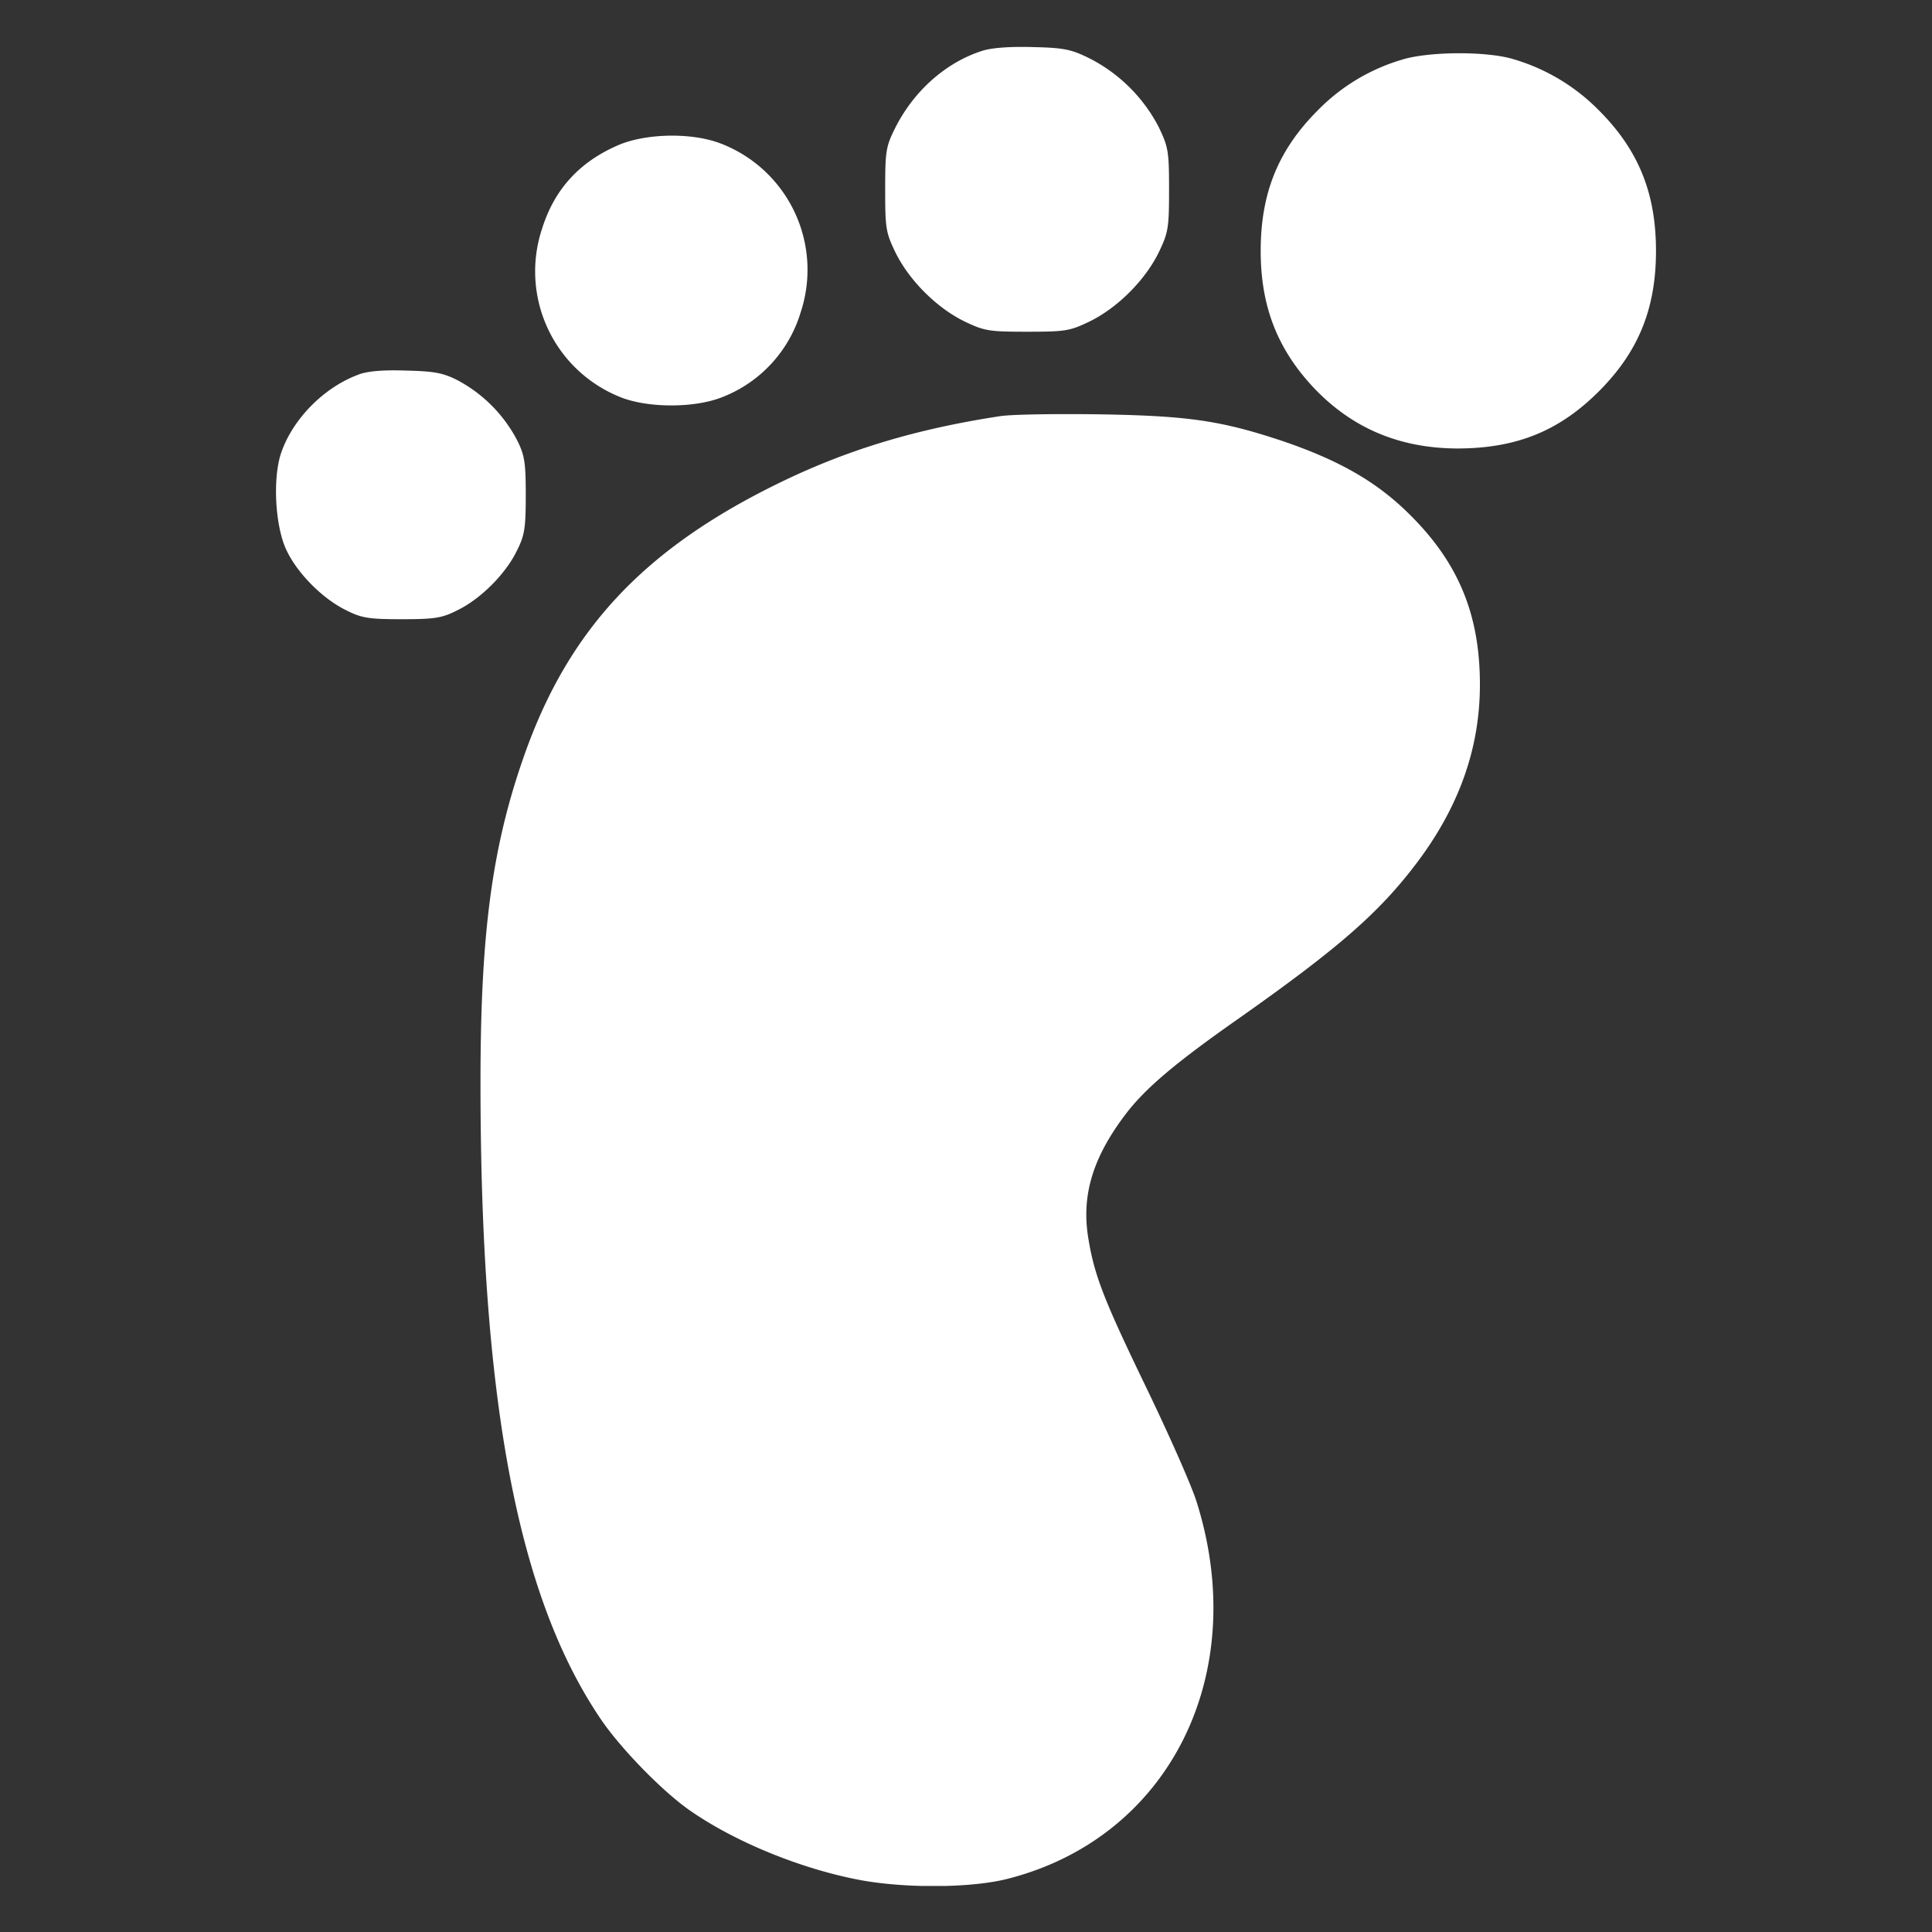 <svg xmlns="http://www.w3.org/2000/svg" width="30" height="30" fill="none"><rect width="100%" height="100%" fill="#333333" stroke="none"/><g fill="#fff" clip-path="url(#a)"><path d="M15.24.793c-.564.184-1.06.63-1.345 1.205-.14.279-.15.363-.15.949 0 .597.01.664.161.976.212.43.636.854 1.066 1.066.313.15.38.162.977.162s.664-.011.976-.162c.43-.212.854-.636 1.066-1.066.15-.312.162-.38.162-.976 0-.597-.011-.664-.162-.977A2.476 2.476 0 0 0 16.925.91c-.29-.145-.402-.168-.893-.179-.357-.01-.641.011-.792.062Zm6.512.139a3.02 3.02 0 0 0-1.289.781c-.614.614-.887 1.284-.887 2.182 0 .848.251 1.507.803 2.104.598.642 1.34.96 2.244.965.92 0 1.585-.268 2.204-.887.614-.614.887-1.283.887-2.182 0-.898-.273-1.568-.887-2.182a3.073 3.073 0 0 0-1.34-.798C23.07.792 22.16.798 21.753.932ZM9.626 2.243c-.614.257-1.016.687-1.21 1.312a2.101 2.101 0 0 0 1.26 2.628c.419.15 1.077.15 1.496 0a2.045 2.045 0 0 0 1.261-1.334 2.101 2.101 0 0 0-1.261-2.628c-.441-.162-1.116-.15-1.546.022ZM5.558 5.82c-.536.201-1.016.692-1.194 1.217-.134.402-.09 1.155.09 1.518.172.357.563.747.92.92.24.123.357.14.865.14s.625-.017.865-.14c.357-.173.748-.563.92-.92.123-.24.14-.357.14-.865s-.017-.625-.14-.865a2.219 2.219 0 0 0-.92-.921c-.229-.117-.374-.14-.81-.15-.35-.012-.602.01-.736.066Zm9.972.642c-1.283.196-2.327.508-3.354 1-2.148 1.031-3.337 2.287-4.034 4.263-.502 1.423-.681 2.762-.681 5.083 0 4.928.575 7.969 1.858 9.872.302.452.938 1.105 1.356 1.406.72.514 1.797.949 2.729 1.116.714.123 1.696.112 2.243-.028 2.5-.636 3.773-3.153 2.941-5.831-.072-.246-.424-1.038-.77-1.758-.68-1.406-.826-1.78-.92-2.366-.107-.659.072-1.245.574-1.909.307-.407.776-.803 1.747-1.484 1.562-1.1 2.187-1.646 2.768-2.41.67-.882.993-1.798.993-2.785 0-1.083-.33-1.886-1.083-2.634-.513-.514-1.099-.848-1.986-1.15-.955-.318-1.468-.39-2.818-.413-.676-.01-1.379 0-1.563.028Z"/></g><defs><clipPath id="a"><path fill="#fff" d="M.714.714h28.571v28.571H.715z"/></clipPath></defs></svg>